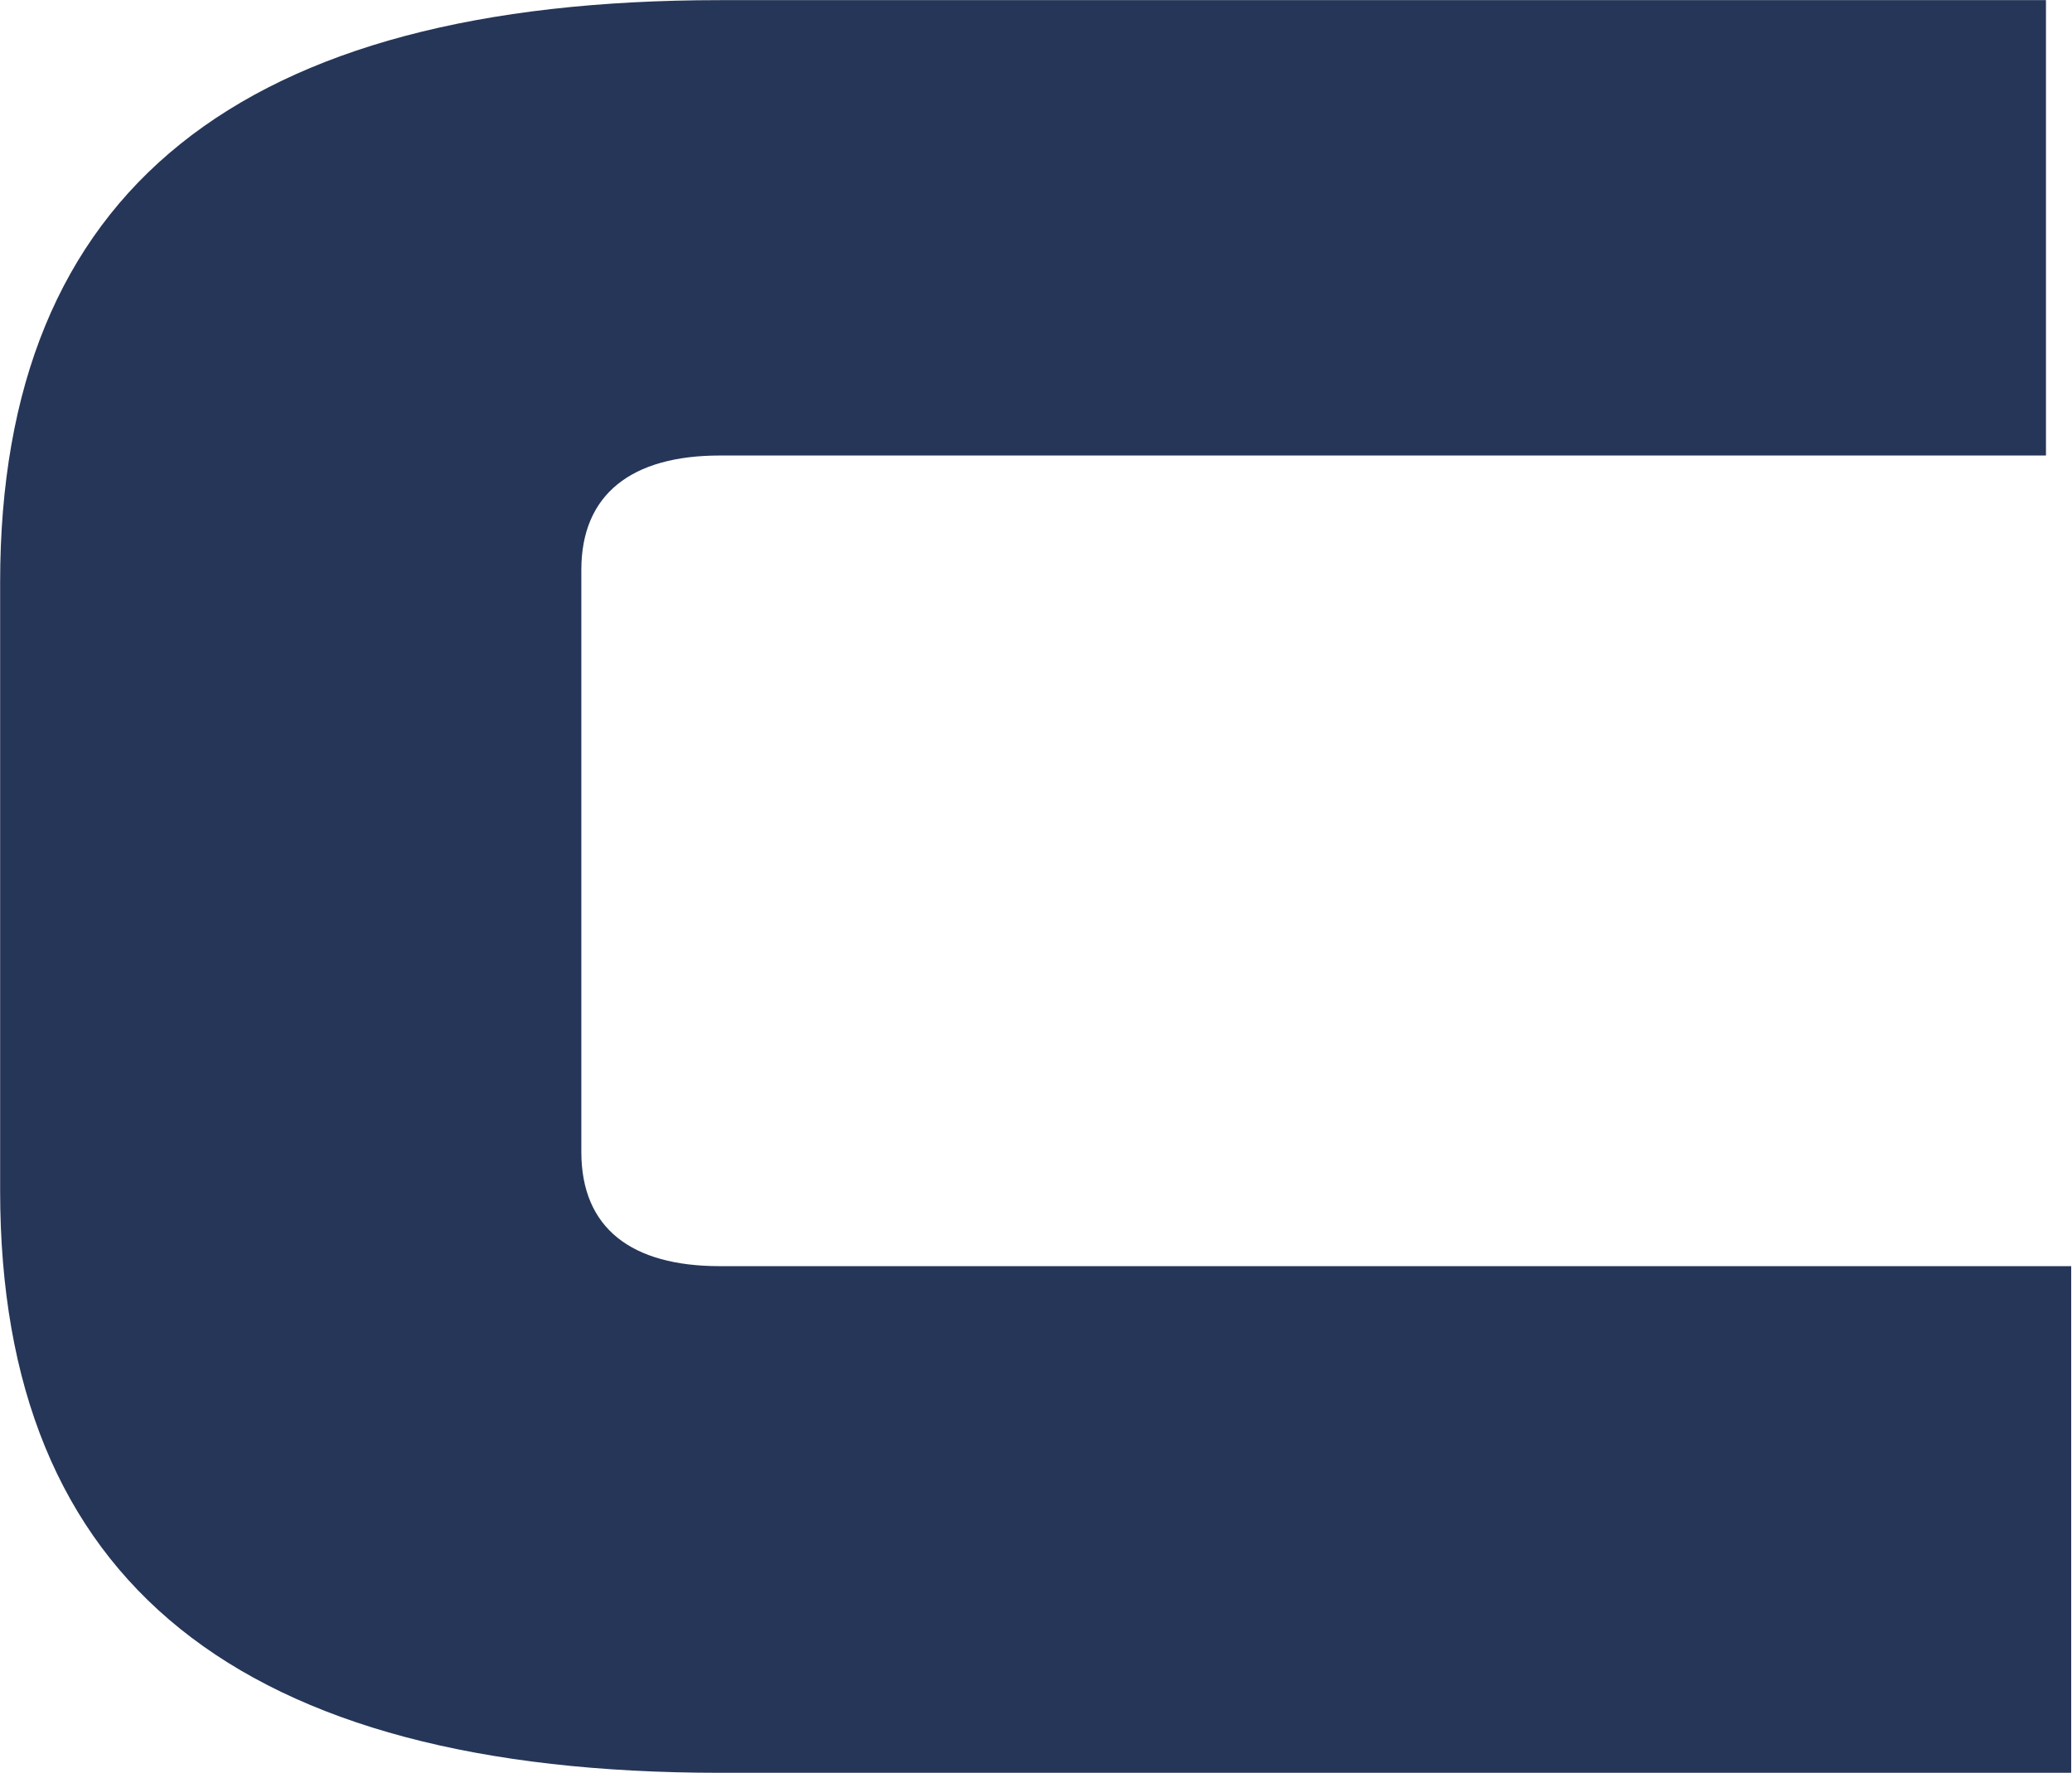 <svg version="1.2" xmlns="http://www.w3.org/2000/svg" viewBox="0 0 1544 1321" width="1544" height="1321"><style>.a{fill:#263658}</style><path class="a" d="m1543.4 952.8v368.1h-1007c-357.3 0-536.3-141.5-536.3-433.8v-453.2c0-292.3 179-433.8 536.3-433.8h988.2v339.3h-988.2c-65.7 0-103.2 28.8-103.2 85.1v433.8c0 57 37.5 85.1 103.2 85.1h1007z"/></svg>